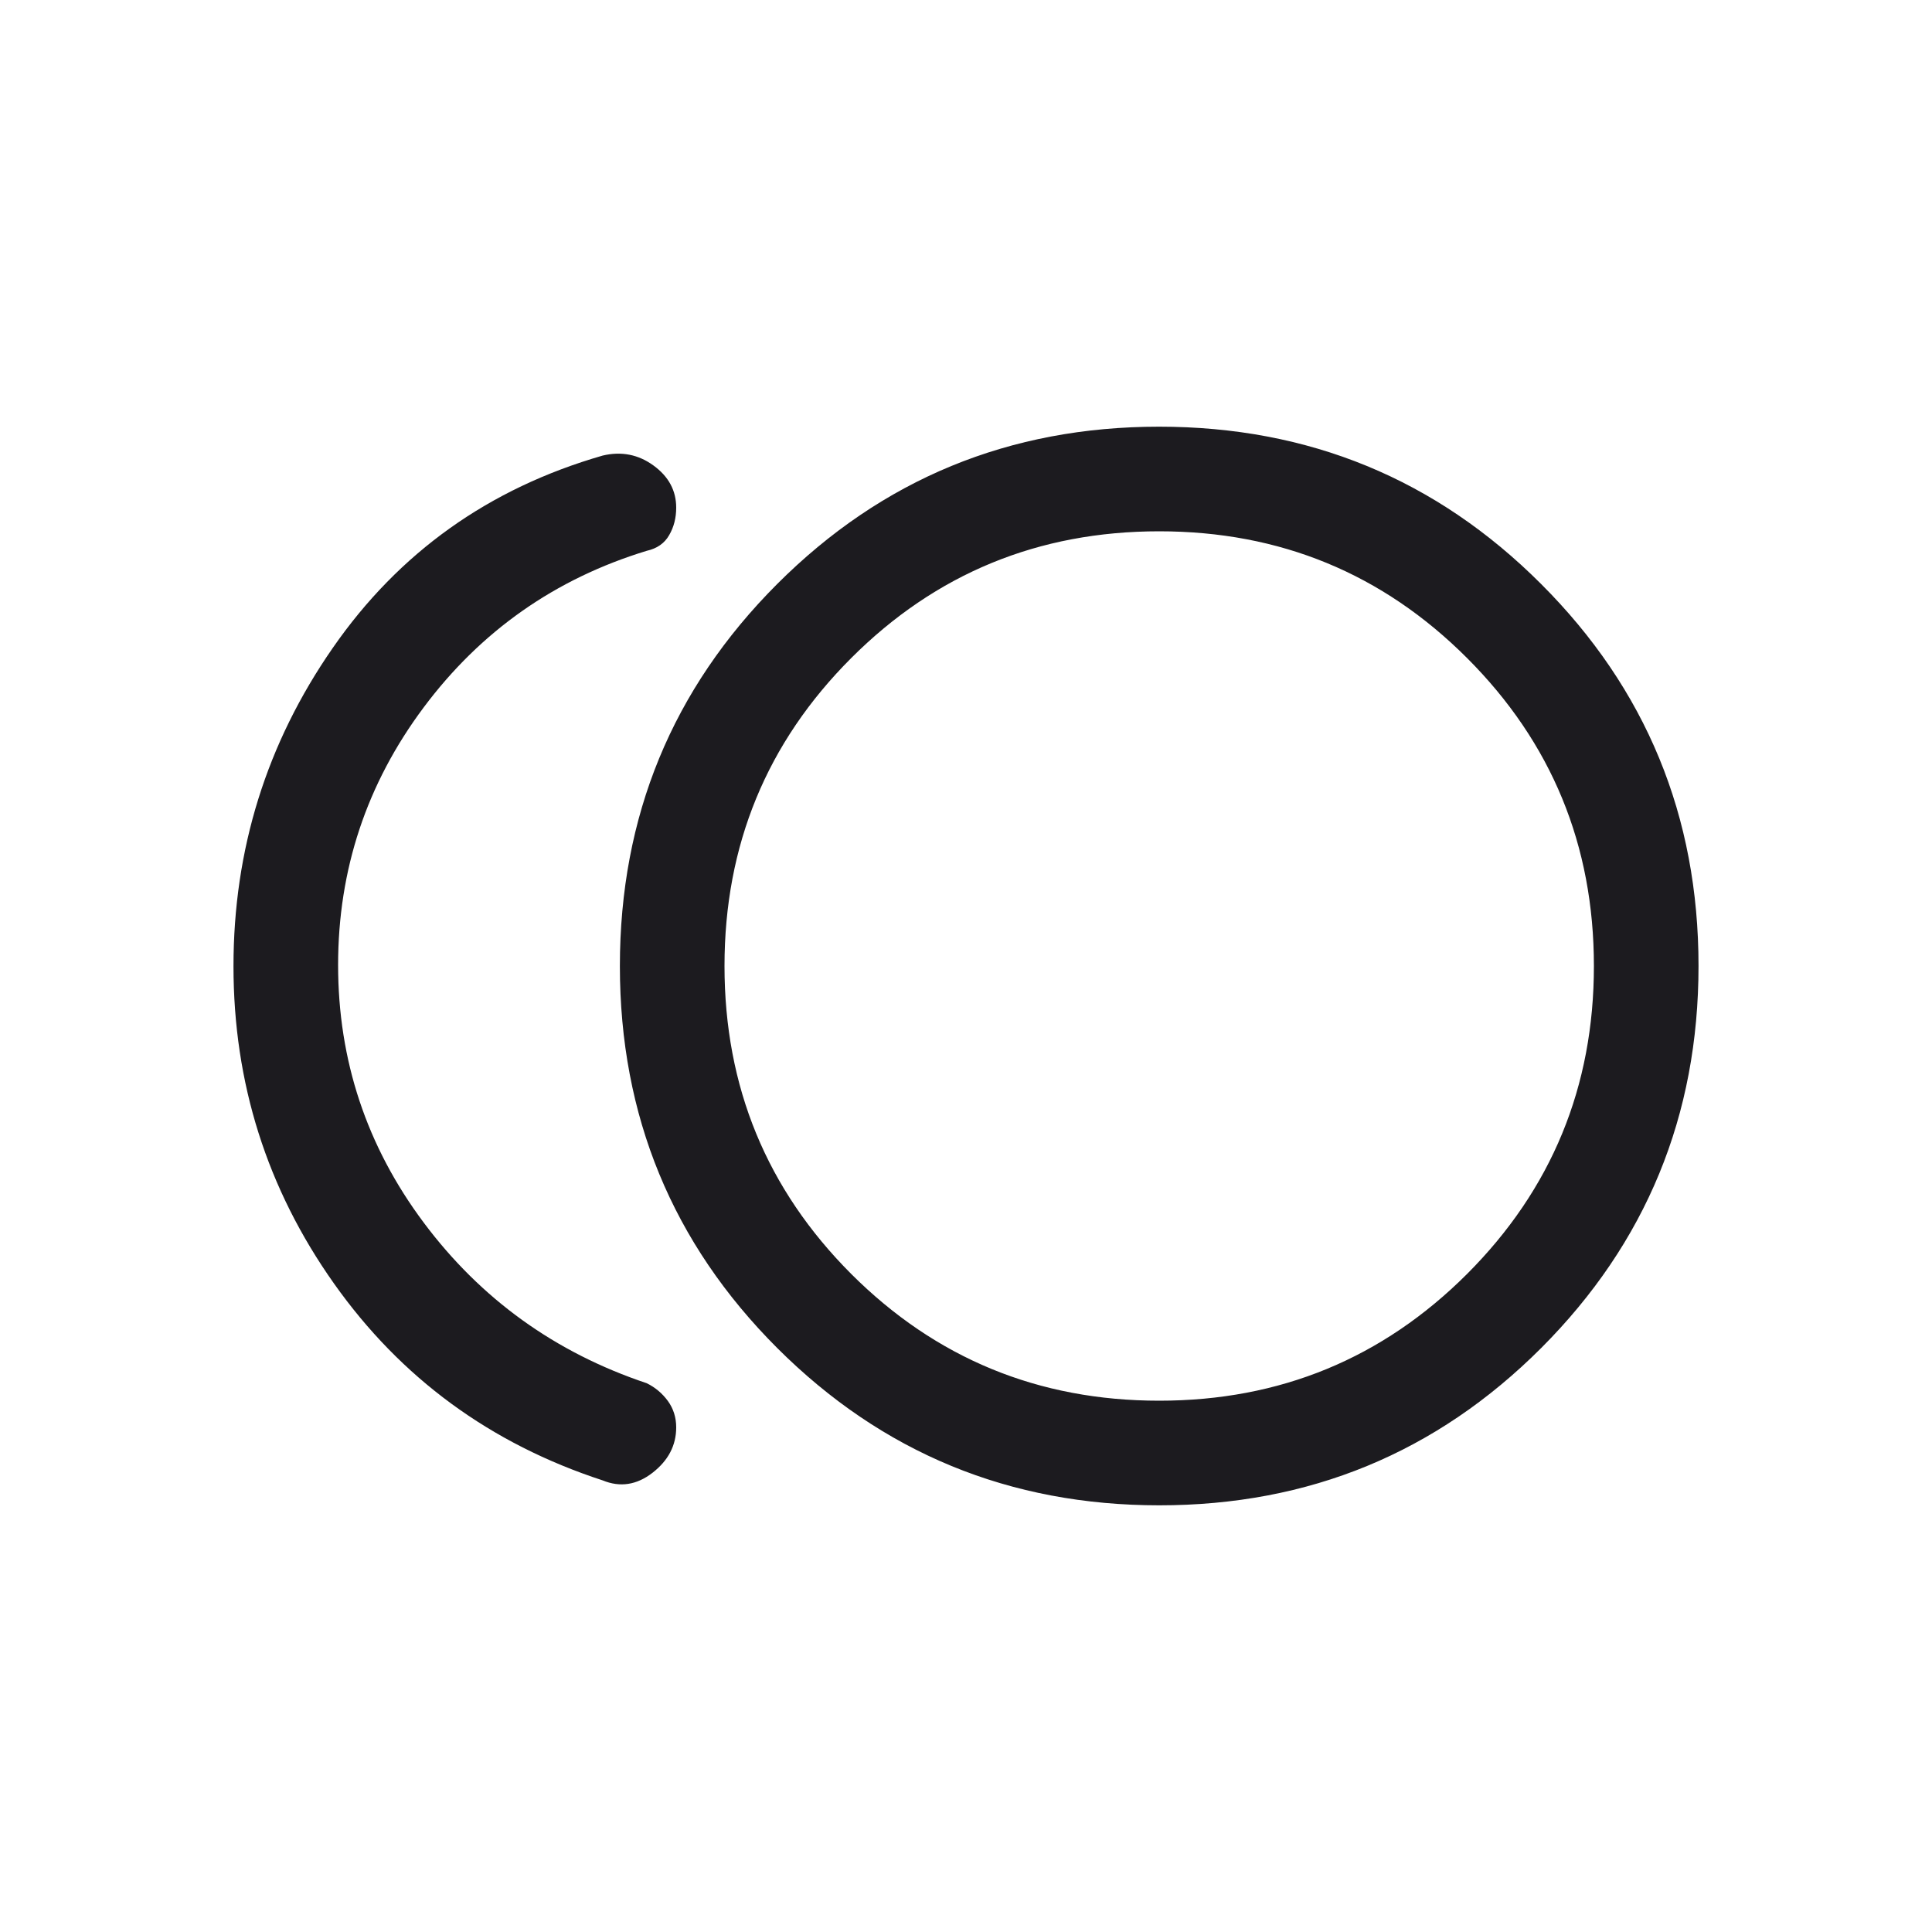 <svg width="20" height="20" viewBox="0 0 20 20" fill="none" xmlns="http://www.w3.org/2000/svg">
<mask id="mask0_163_1550" style="mask-type:alpha" maskUnits="userSpaceOnUse" x="0" y="0" width="20" height="20">
<rect width="20" height="20" fill="#D9D9D9"/>
</mask>
<g mask="url(#mask0_163_1550)">
<path d="M12.001 15.583C10.451 15.583 9.133 15.04 8.046 13.955C6.96 12.869 6.417 11.551 6.417 10.001C6.417 8.451 6.959 7.133 8.045 6.046C9.131 4.96 10.449 4.417 11.999 4.417C13.549 4.417 14.867 4.959 15.953 6.045C17.04 7.131 17.583 8.449 17.583 9.999C17.583 11.549 17.04 12.867 15.955 13.954C14.869 15.04 13.551 15.583 12.001 15.583ZM6.239 15.325C5.076 14.945 4.149 14.265 3.456 13.285C2.763 12.305 2.417 11.211 2.417 10.002C2.417 8.794 2.759 7.695 3.445 6.707C4.131 5.718 5.062 5.055 6.239 4.716C6.433 4.67 6.609 4.705 6.765 4.819C6.922 4.933 7 5.079 7 5.255C7 5.361 6.976 5.456 6.927 5.54C6.879 5.624 6.802 5.678 6.695 5.702C5.747 5.991 4.977 6.532 4.386 7.323C3.795 8.114 3.5 9.003 3.5 9.99C3.5 10.976 3.795 11.865 4.386 12.656C4.977 13.447 5.747 14.002 6.695 14.319C6.784 14.363 6.856 14.424 6.914 14.503C6.971 14.582 7 14.673 7 14.776C7 14.963 6.918 15.119 6.755 15.246C6.591 15.373 6.419 15.399 6.239 15.325ZM12 14.5C13.25 14.5 14.312 14.062 15.187 13.188C16.062 12.312 16.5 11.25 16.5 10C16.5 8.75 16.062 7.687 15.187 6.812C14.312 5.937 13.25 5.5 12 5.5C10.75 5.5 9.687 5.937 8.812 6.812C7.937 7.687 7.5 8.75 7.5 10C7.5 11.25 7.937 12.312 8.812 13.188C9.687 14.062 10.75 14.5 12 14.5Z" fill="#1C1B1F"/>
</g>
</svg>
